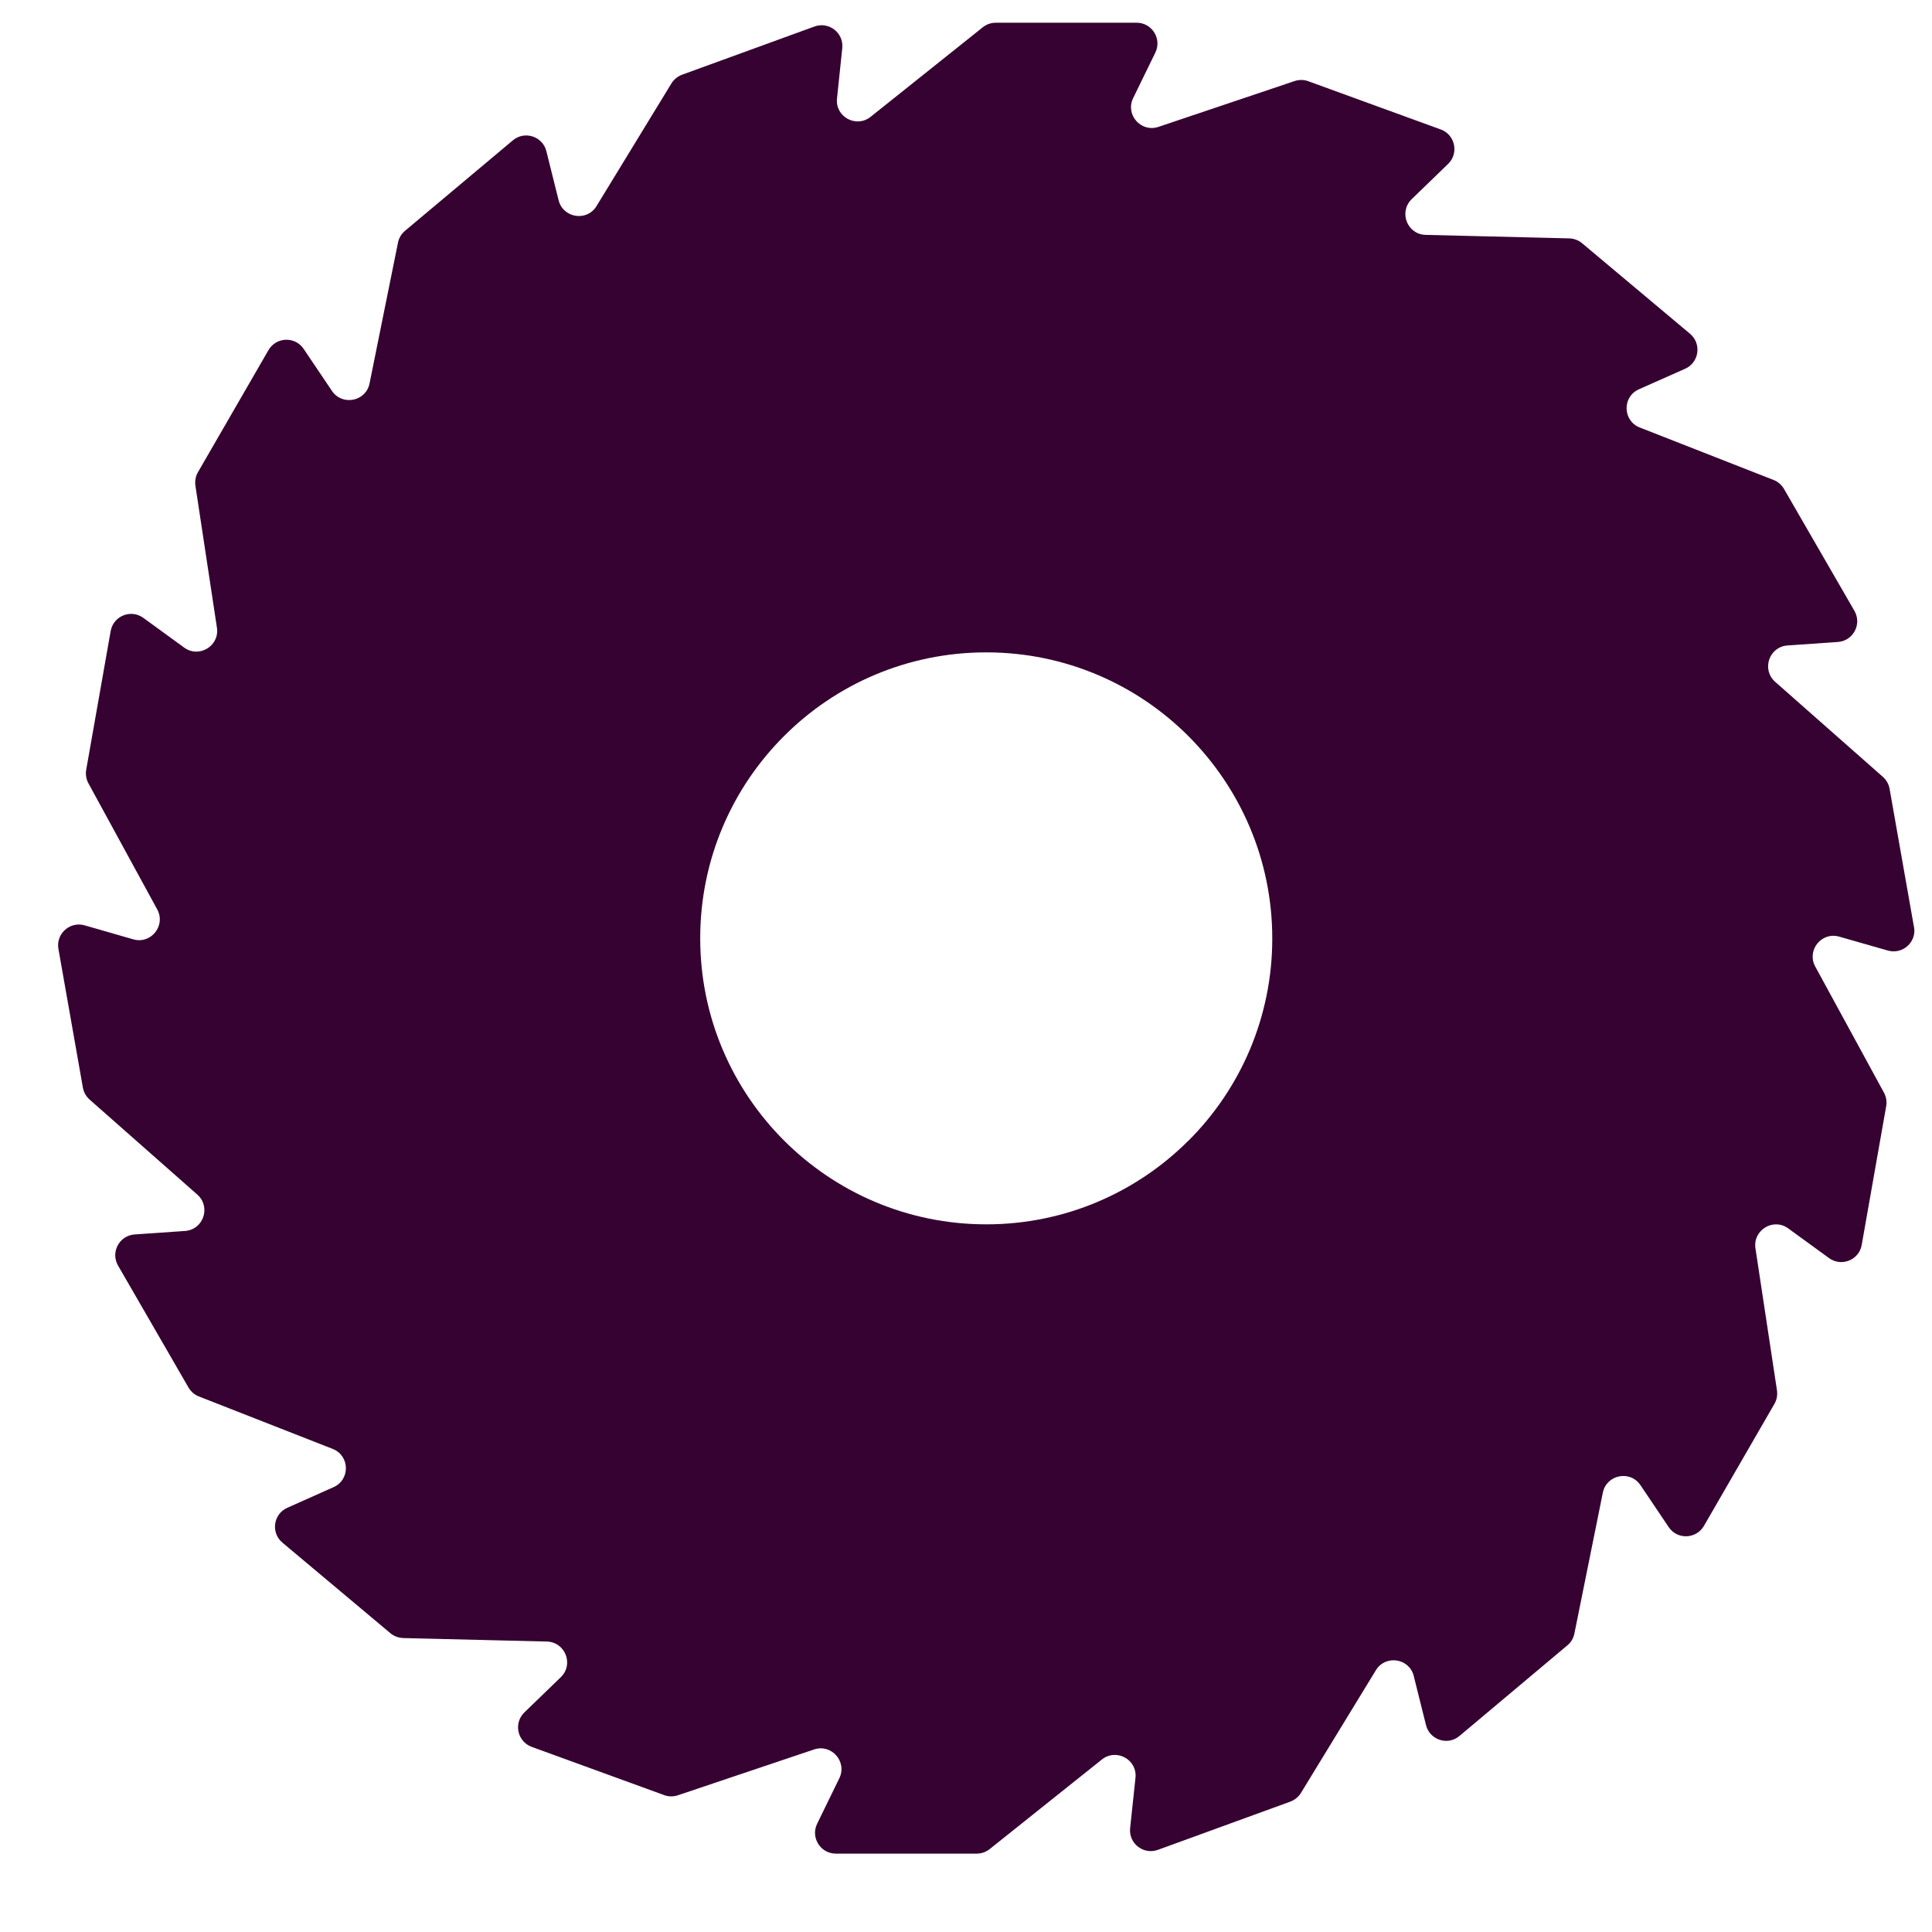 <svg width="21" height="21" viewBox="0 0 21 21" xmlns="http://www.w3.org/2000/svg"><path d="M12.919 12.397c-.563.563-1.34.911-2.198.911-.859 0-1.636-.348-2.199-.911-.563-.563-.911-1.34-.911-2.198 0-.859.348-1.636.911-2.198.562-.563 1.34-.91 2.198-.91.858 0 1.636.348 2.198.911.562.563.911 1.34.911 2.199 0 .858-.348 1.636-.911 2.198m7.887-2.317l-.266-1.508c-.009-.051-.035-.096-.073-.13l-1.171-1.033c-.15-.133-.066-.381.134-.395l.548-.038c.167-.012.263-.194.18-.338l-.766-1.326c-.026-.044-.066-.079-.113-.097l-1.454-.57c-.187-.073-.193-.335-.009-.416l.502-.223c.152-.068.181-.272.053-.38l-1.173-.984c-.039-.033-.088-.051-.14-.053l-1.561-.038c-.201-.005-.295-.249-.151-.389l.395-.382c.12-.116.077-.318-.08-.375l-1.439-.524c-.048-.018-.101-.018-.149-.002l-1.48.498c-.19.064-.363-.133-.275-.313l.241-.494c.073-.15-.036-.325-.203-.325h-1.531c-.051 0-.101.017-.141.049l-1.22.974c-.157.125-.387-.001-.365-.2l.057-.546c.018-.166-.145-.293-.302-.236l-1.439.524c-.048.018-.089.051-.116.095l-.814 1.333c-.104.171-.363.131-.412-.063l-.133-.533c-.04-.162-.236-.226-.364-.119l-1.173.984c-.039.033-.066.078-.076.128L4.017 4.167c-.039.197-.296.248-.409.082l-.307-.456c-.093-.139-.299-.132-.383.013l-.766 1.326c-.026.044-.035.096-.028.147l.234 1.544c.03.198-.194.334-.356.216l-.444-.323c-.135-.098-.326-.021-.355.143l-.266 1.508c-.009.051-0.0.102.024.147l.748 1.371c.096.176-.068.381-.261.325l-.528-.152c-.16-.046-.314.092-.285.256l.266 1.508c.009.051.035.096.073.13l1.171 1.033c.15.133.067.381-.134.395l-.548.038c-.167.012-.263.194-.18.338l.766 1.326c.026.044.066.079.113.097l1.454.57c.187.073.193.335.009.416l-.502.224c-.153.068-.181.272-.053.379l1.173.984c.039.033.089.051.14.053l1.561.038c.2.005.296.249.151.388l-.395.382c-.12.116-.077.318.08.375l1.439.524c.048.018.101.018.149.002l1.48-.498c.19-.064.363.133.275.313l-.241.494c-.073.15.036.325.203.325h1.531c.051 0 .101-.017.141-.049l1.22-.974c.157-.125.387.001.365.2l-.058.546c-.018.166.145.293.302.236l1.439-.524c.048-.018.089-.051.116-.095l.814-1.333c.104-.171.364-.132.412.063l.133.533c.041.162.237.226.364.118l1.173-.985c.04-.033.066-.078.076-.128l.309-1.531c.04-.197.297-.248.409-.082l.307.456c.093.139.299.131.383-.013l.766-1.326c.026-.044.035-.096.028-.147l-.234-1.544c-.03-.198.194-.335.356-.217l.444.323c.135.098.326.021.355-.143l.266-1.508c.009-.051 0-.103-.024-.147l-.747-1.371c-.096-.176.068-.381.261-.325l.528.151c.161.046.314-.092.285-.256" fill-rule="nonzero" fill="#360231"/></svg>
